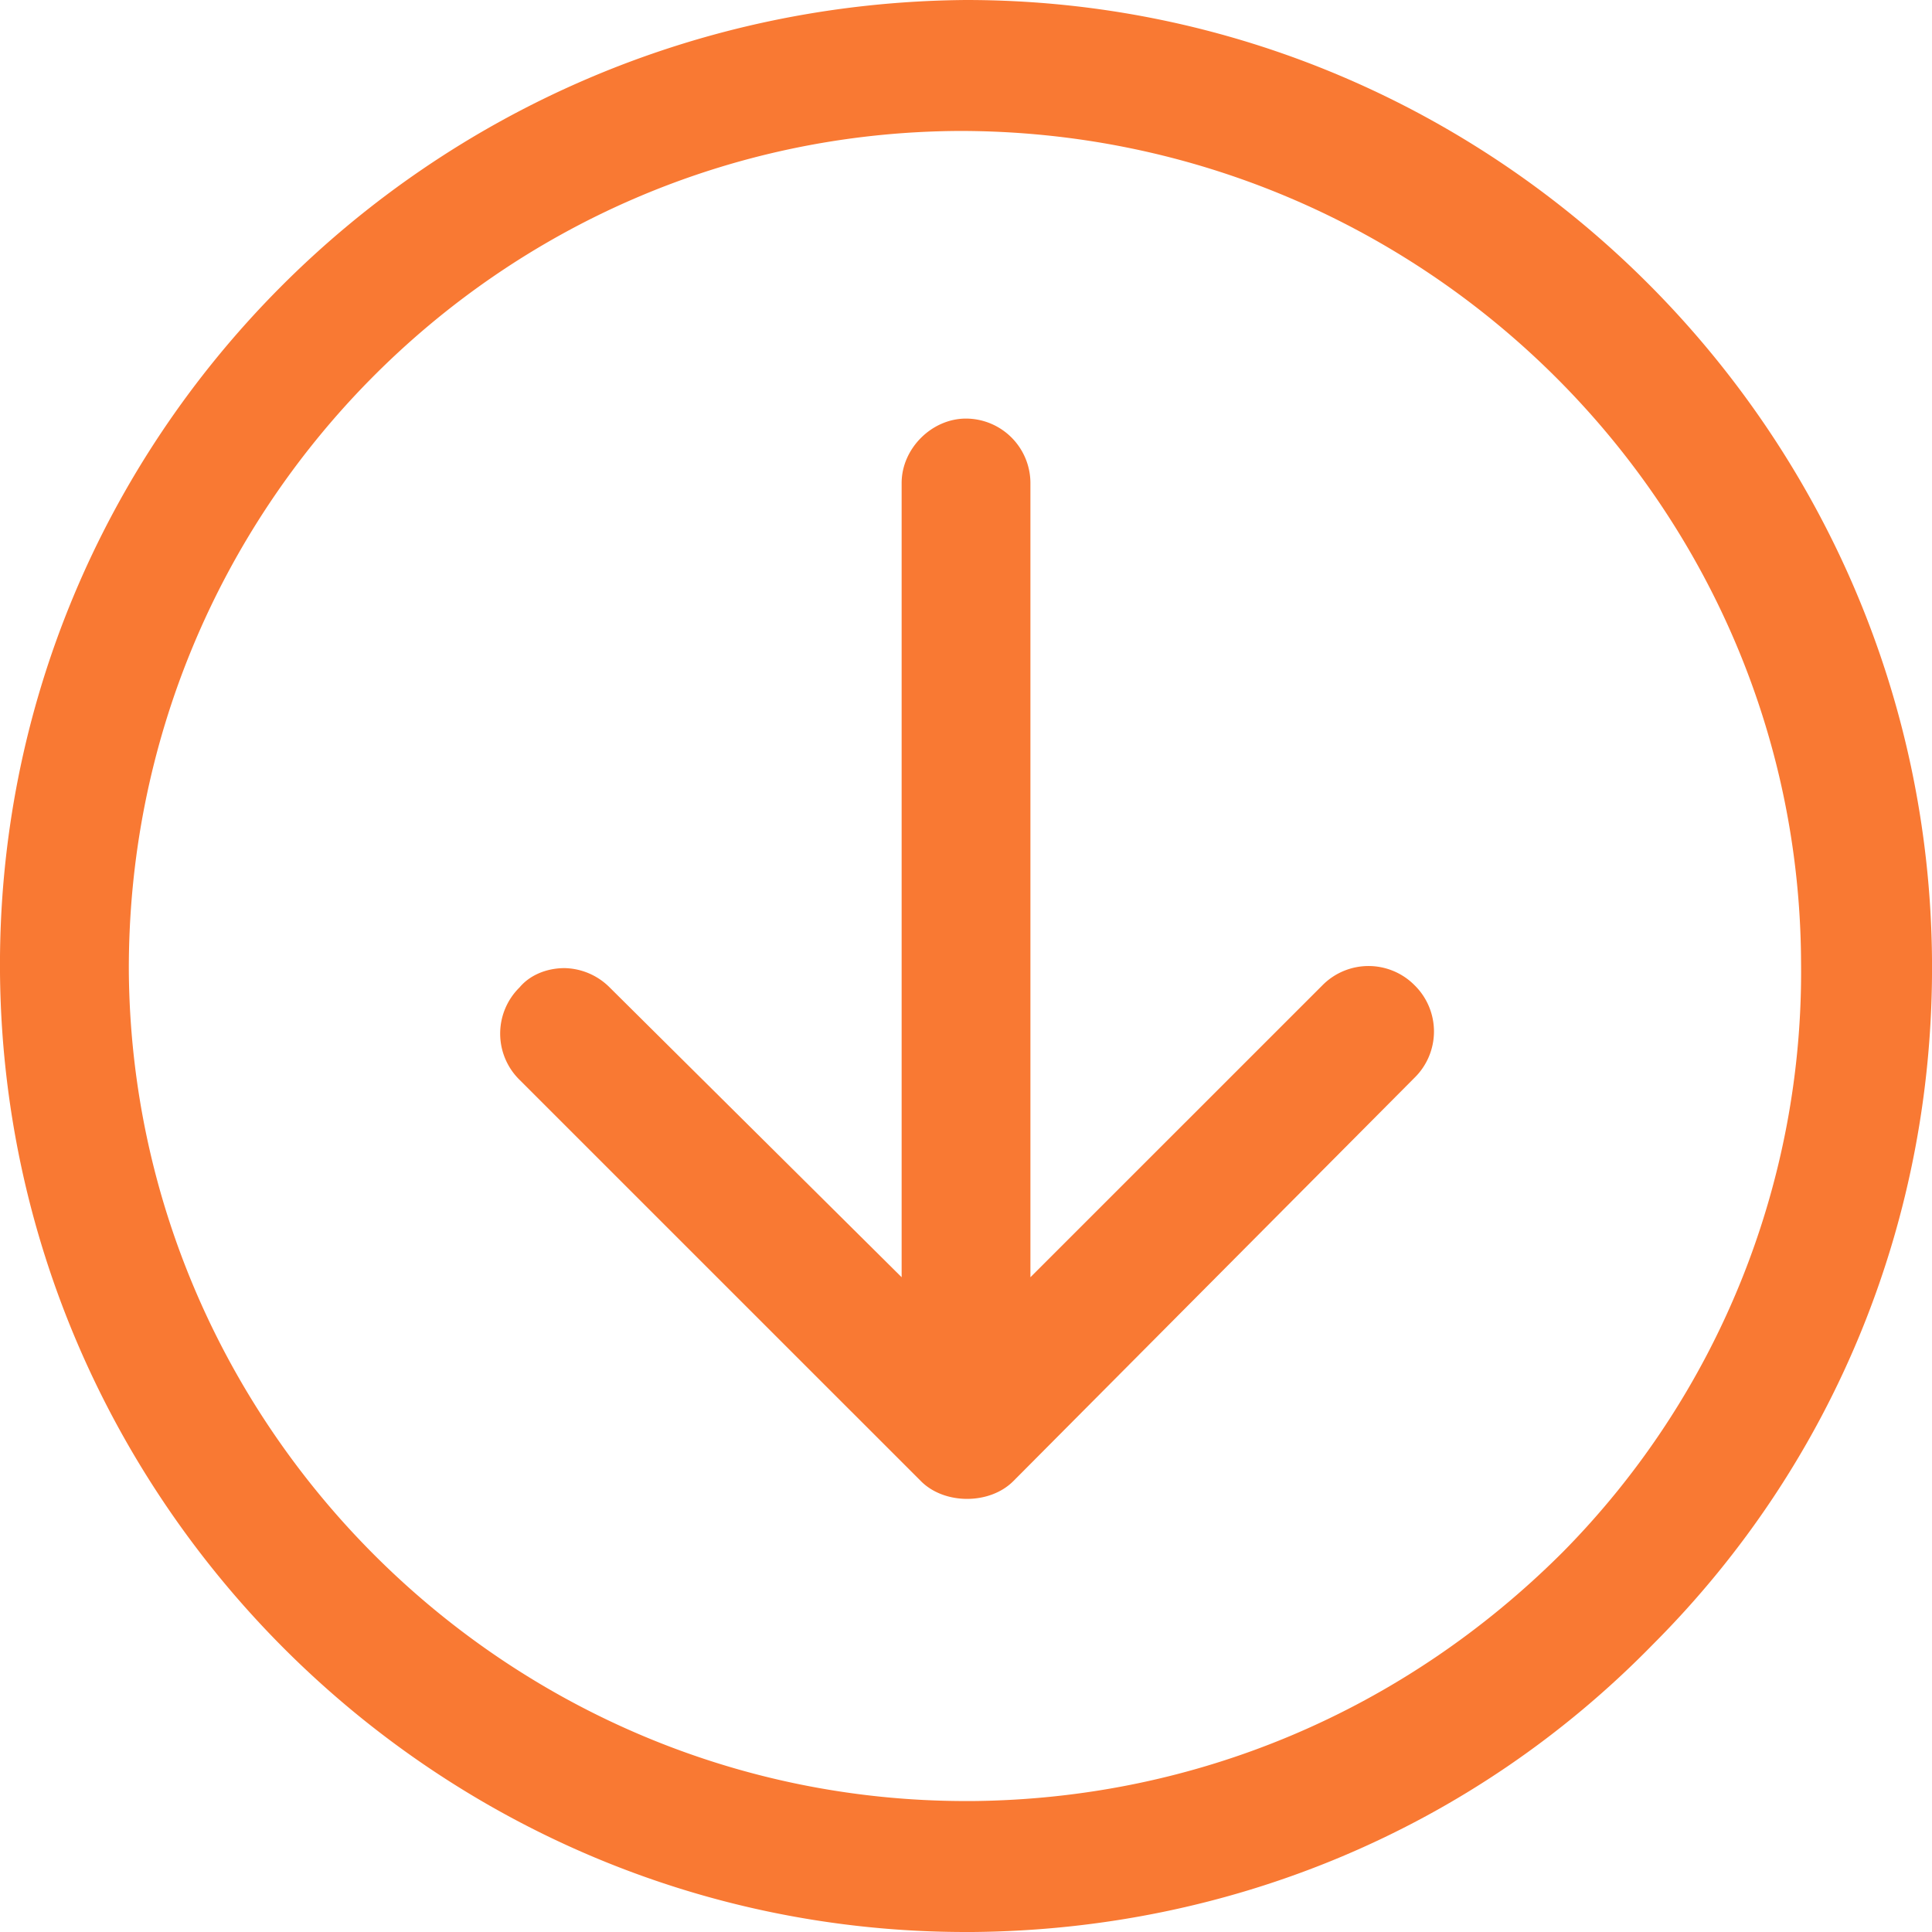 <svg width="32" height="32" fill="none" xmlns="http://www.w3.org/2000/svg"><path d="M15.254 24.533c.39.391 1.138.391 1.529 0l6.648-6.684a1.073 1.073 0 000-1.529 1.073 1.073 0 00-1.528 0l-4.836 4.835V8A1.07 1.07 0 0016 6.933c-.569 0-1.066.498-1.066 1.067v13.155l-4.836-4.8a1.084 1.084 0 00-.747-.32c-.284 0-.568.107-.746.32a1.073 1.073 0 000 1.53l6.649 6.648z" fill="#F97933"/><path d="M0 16.107C.072 24.853 7.218 32 16 32h.107c4.267-.036 8.285-1.707 11.271-4.764C30.4 24.213 32.036 20.16 32 15.893 31.93 7.147 24.783 0 16 0 7.076.071-.07 7.289 0 16.107zM15.894 2.169c7.68 0 13.902 6.187 13.937 13.76a13.673 13.673 0 01-3.946 9.778c-2.631 2.63-6.08 4.089-9.778 4.124H16c-7.573 0-13.795-6.151-13.866-13.724-.036-7.645 6.115-13.903 13.76-13.938z" fill="#F97933"/></svg>